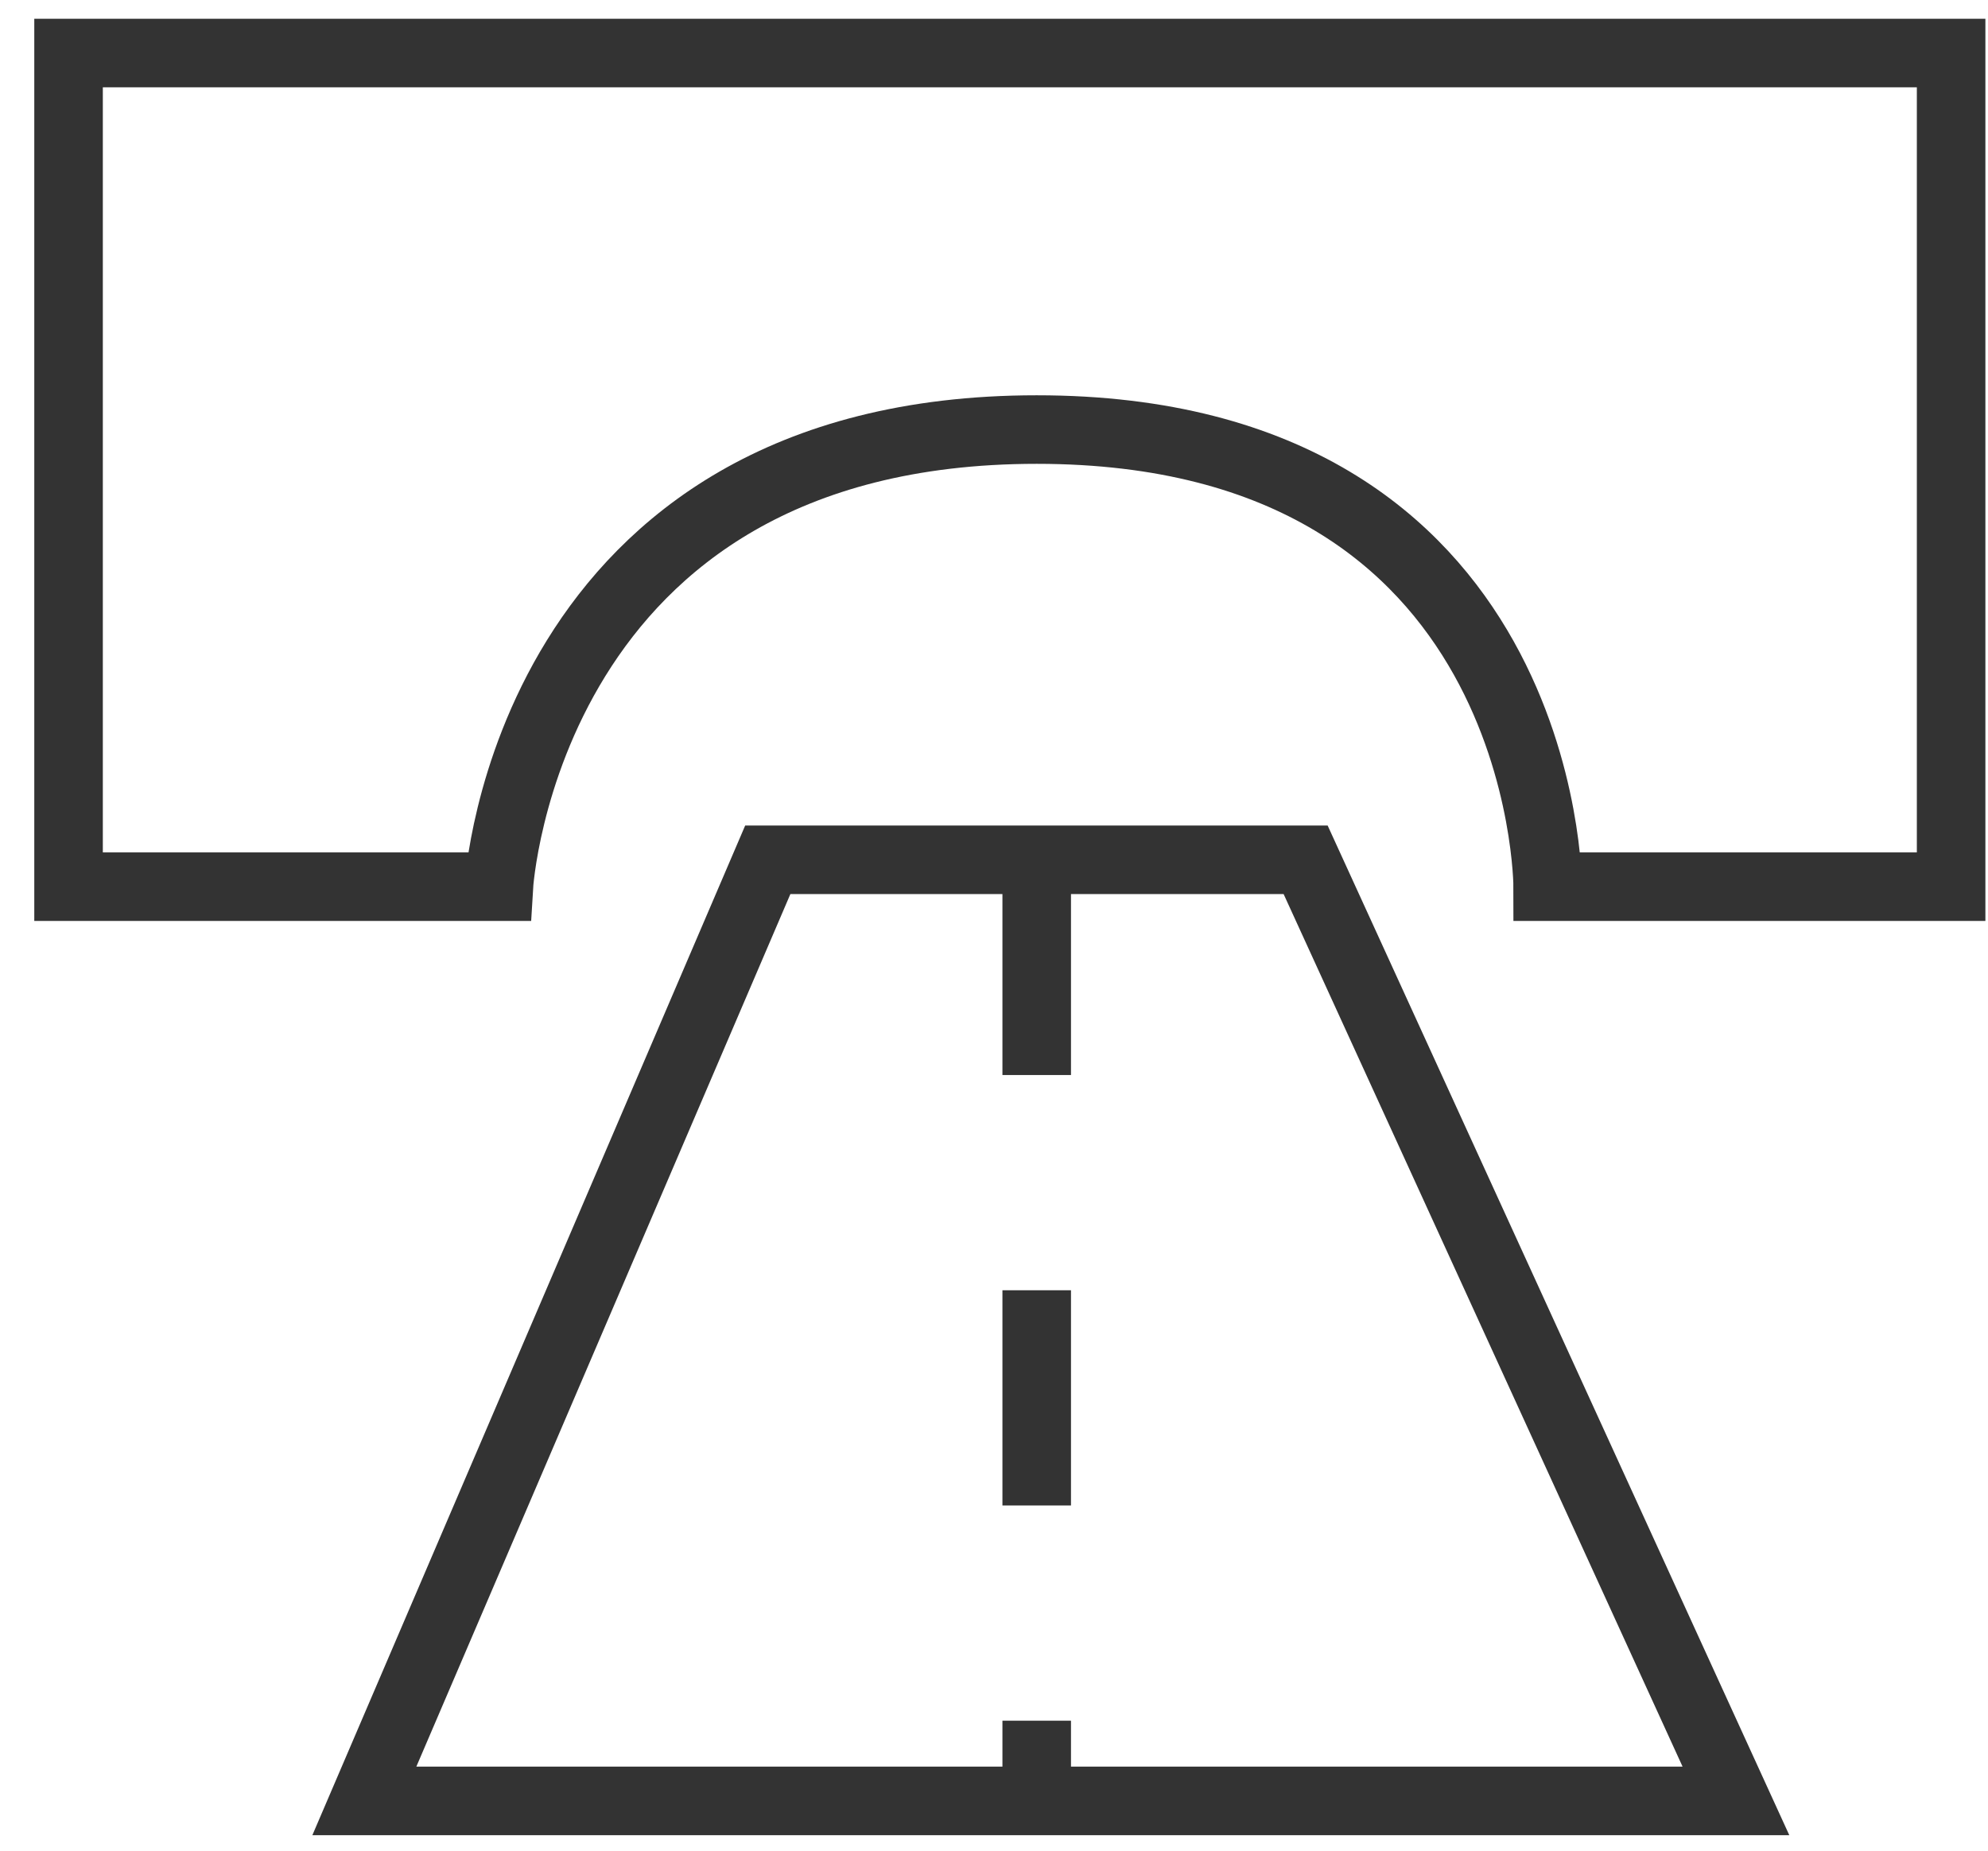 <svg viewBox="0 0 29 27" fill="none" xmlns="http://www.w3.org/2000/svg">
<path d="M19.046 12.544H11.2L5.315 26.274H25.323L19.046 12.544Z" stroke="#333333"/>
<path d="M15.123 12.544V26.274" stroke="#333333" stroke-dasharray="3.14 3.14"/>
<path d="M7.277 12.936H1V0.774H28.462V12.936H22.577C22.577 12.936 22.577 6.267 15.123 6.267C7.669 6.267 7.277 12.936 7.277 12.936Z" stroke="#333333"/>
</svg>
